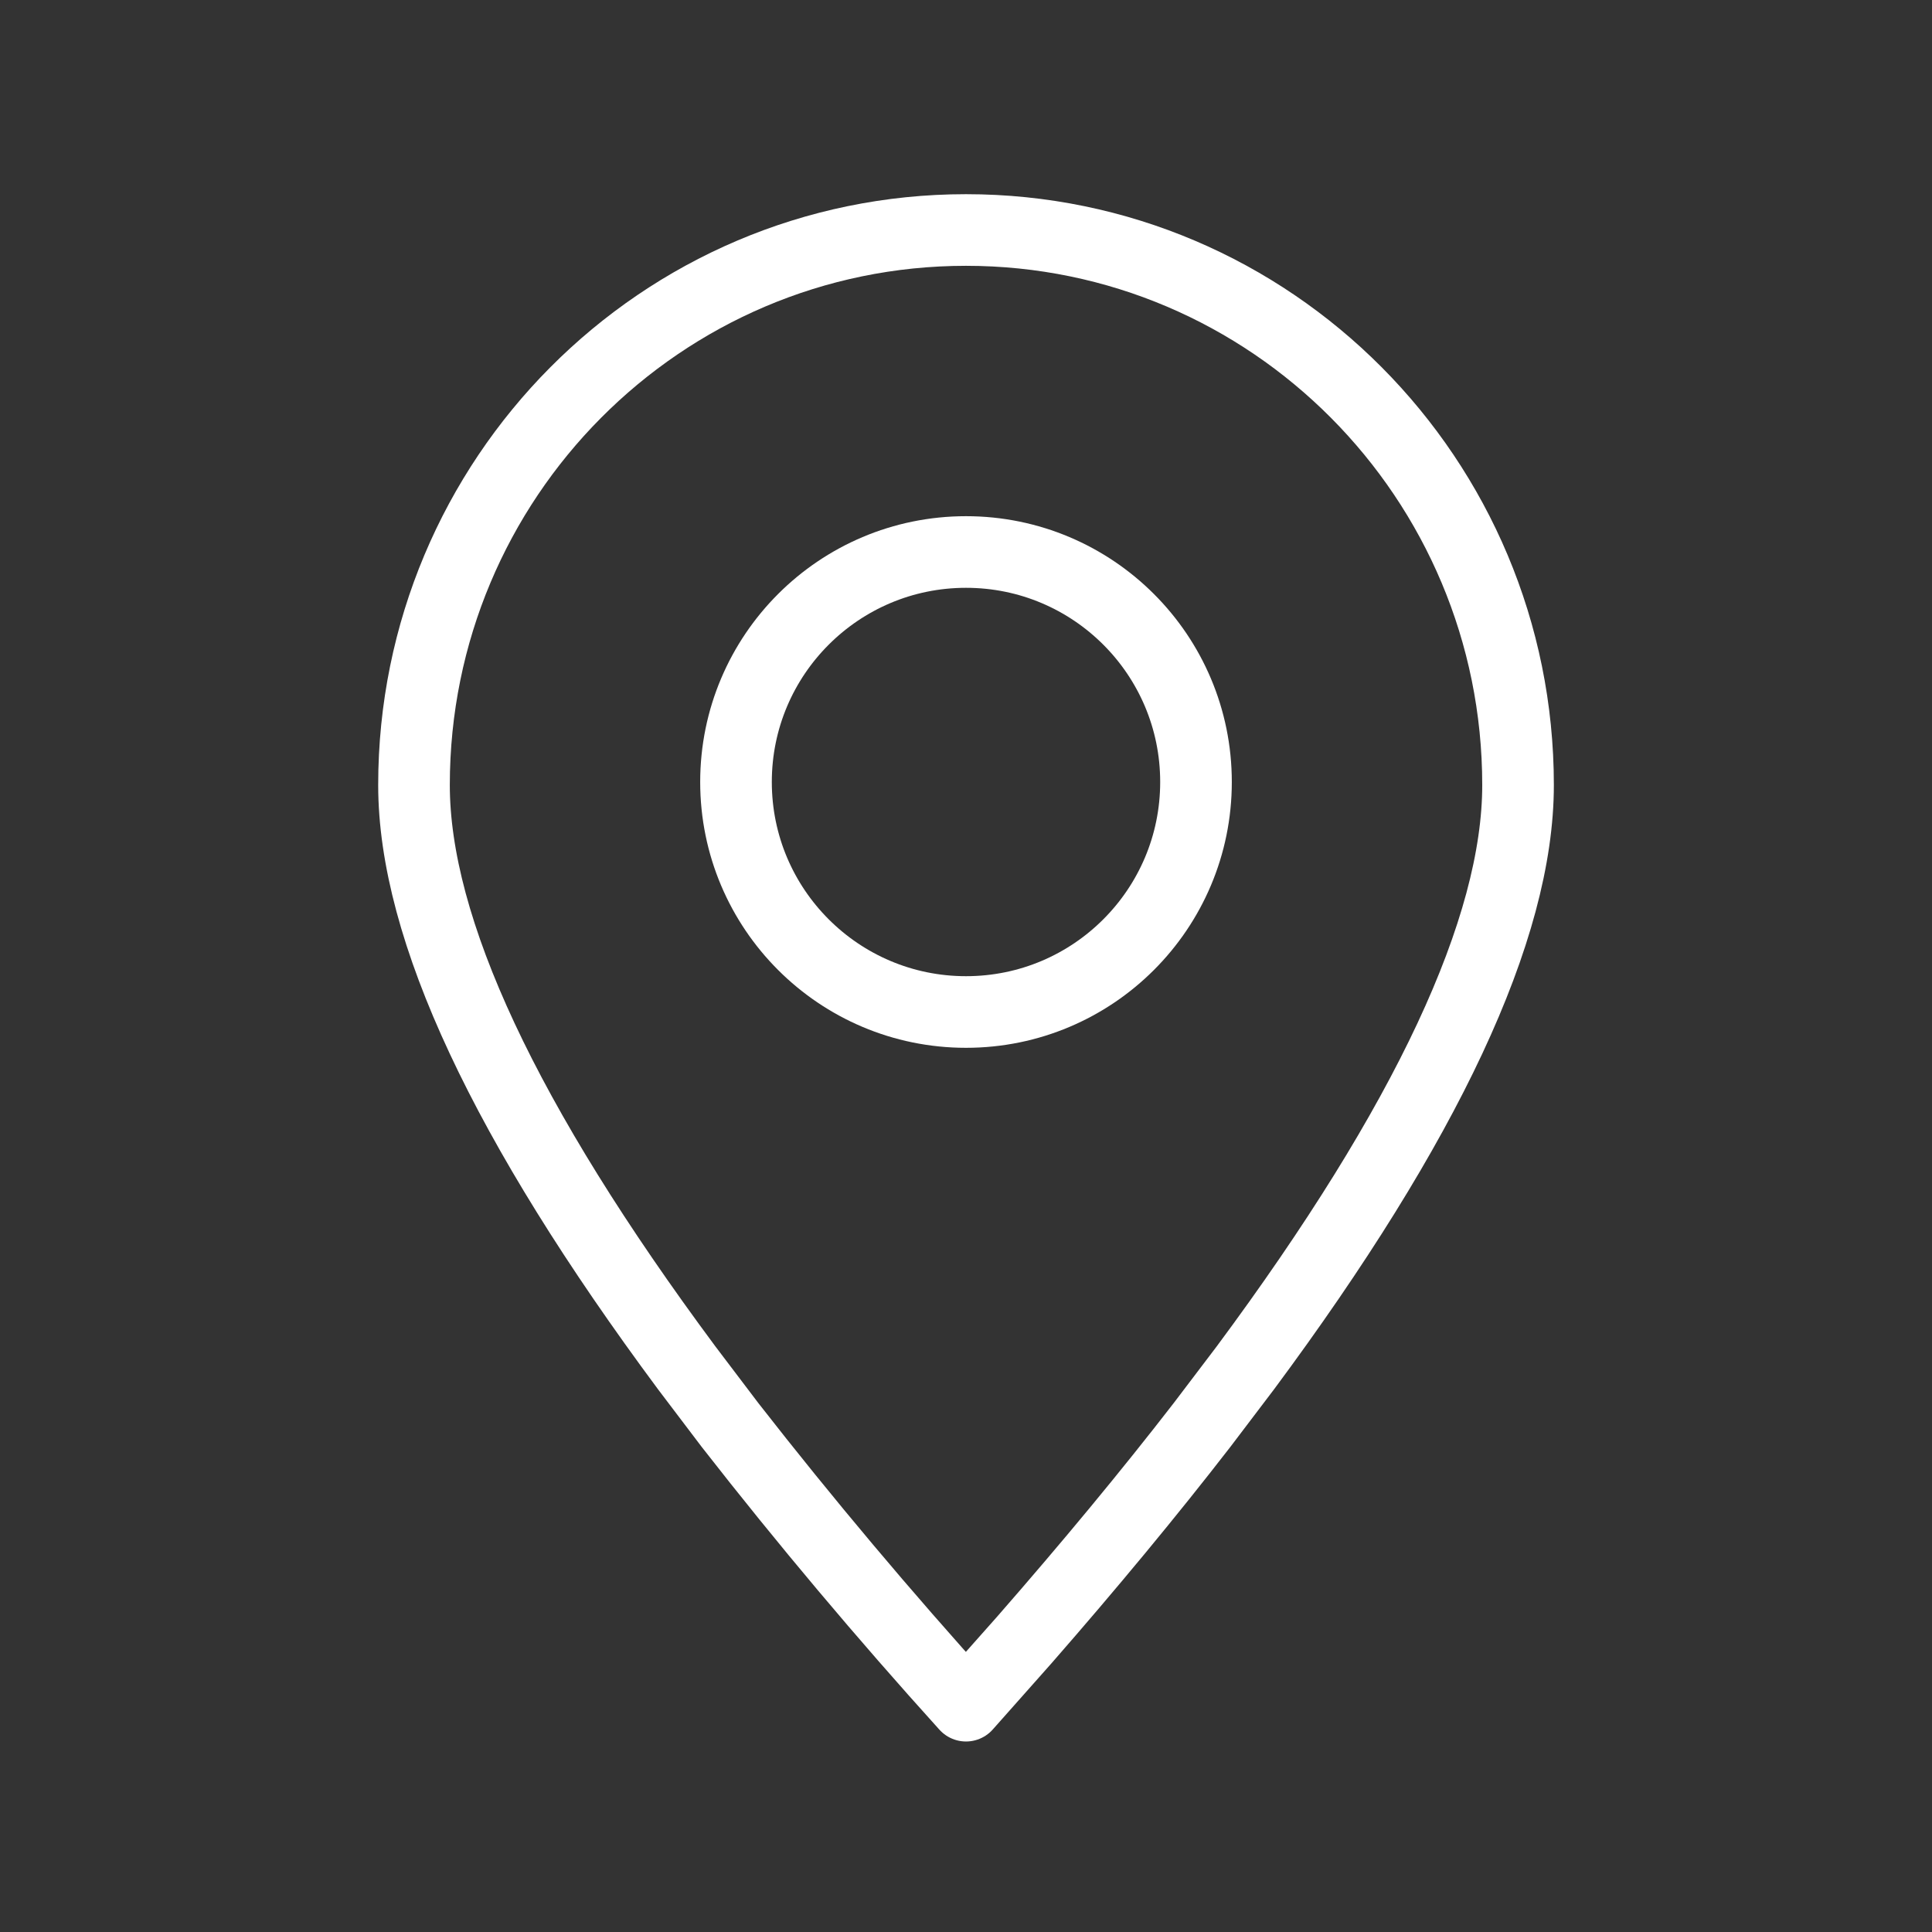 <svg width="42" height="42" viewBox="0 0 42 42" fill="none" xmlns="http://www.w3.org/2000/svg">
<rect x="0" y="0" width="42" height="42" fill="#333333" stroke="none"/>
<path fill-rule="evenodd" clip-rule="evenodd" d="M21 37.08L22.262 35.658C23.695 34.018 24.983 32.462 26.128 30.982L27.075 29.734C31.024 24.412 33.001 20.188 33.001 17.066C33.001 10.402 27.628 5 21 5C14.373 5 9 10.402 9 17.066C9 20.188 10.976 24.412 14.927 29.734L15.873 30.982C17.507 33.077 19.218 35.109 21 37.08Z" stroke="white" stroke-width="1.557" stroke-linecap="round" stroke-linejoin="round"/>
<path d="M21 22C23.762 22 26 19.761 26 17C26 14.239 23.762 12 21 12C18.239 12 16 14.239 16 17C16 19.761 18.239 22 21 22Z" stroke="white" stroke-width="1.557" stroke-linecap="round" stroke-linejoin="round"/>
</svg>
